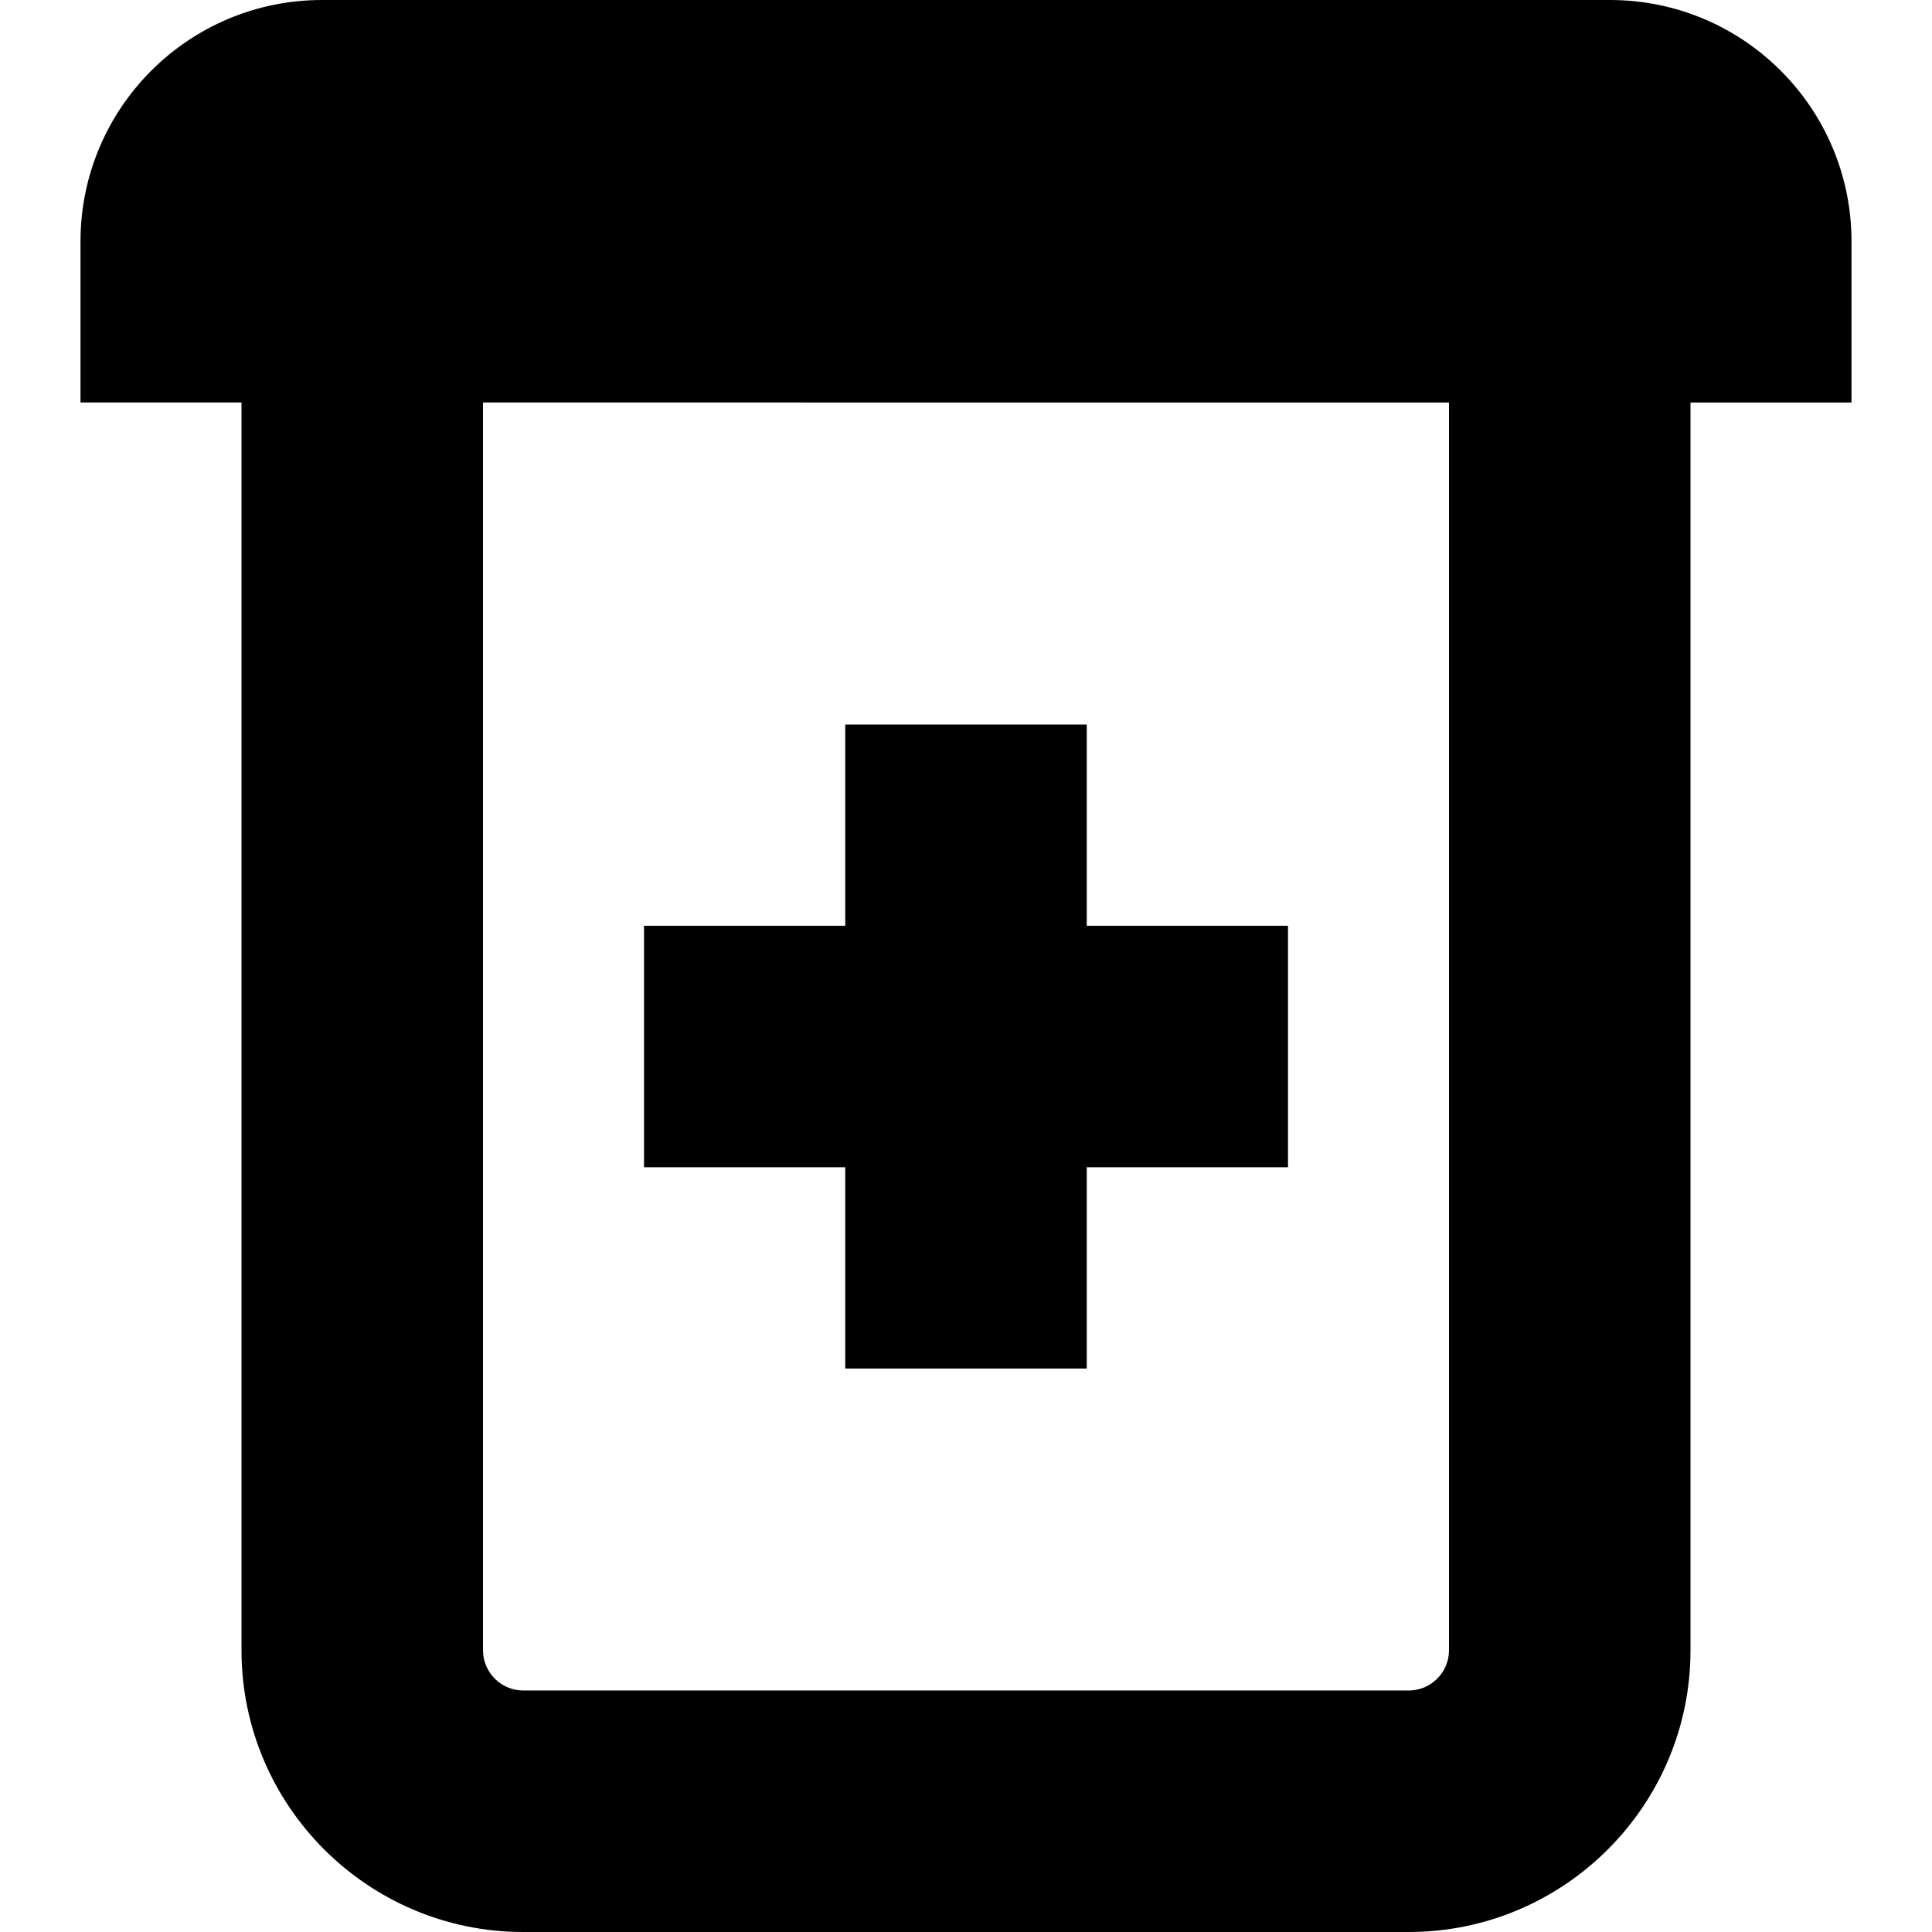 <?xml version="1.0" encoding="UTF-8"?>
<svg xmlns="http://www.w3.org/2000/svg" id="Layer_1" data-name="Layer 1" viewBox="0 0 24 24" width="512" height="512"><path d="m10.5,14.5h-2.5v-3h2.5v-2.5h3v2.5h2.5v3h-2.5v2.5h-3v-2.5Zm12.5-9.5h-2v15.5c0,1.93-1.57,3.5-3.5,3.5H6.5c-1.93,0-3.5-1.57-3.5-3.5V5H1v-2C1,1.343,2.343,0,4,0h16c1.657,0,3,1.343,3,3v2Zm-5,0H6v15.5c0,.275.224.5.5.5h11c.276,0,.5-.225.5-.5V5Z"/></svg>
